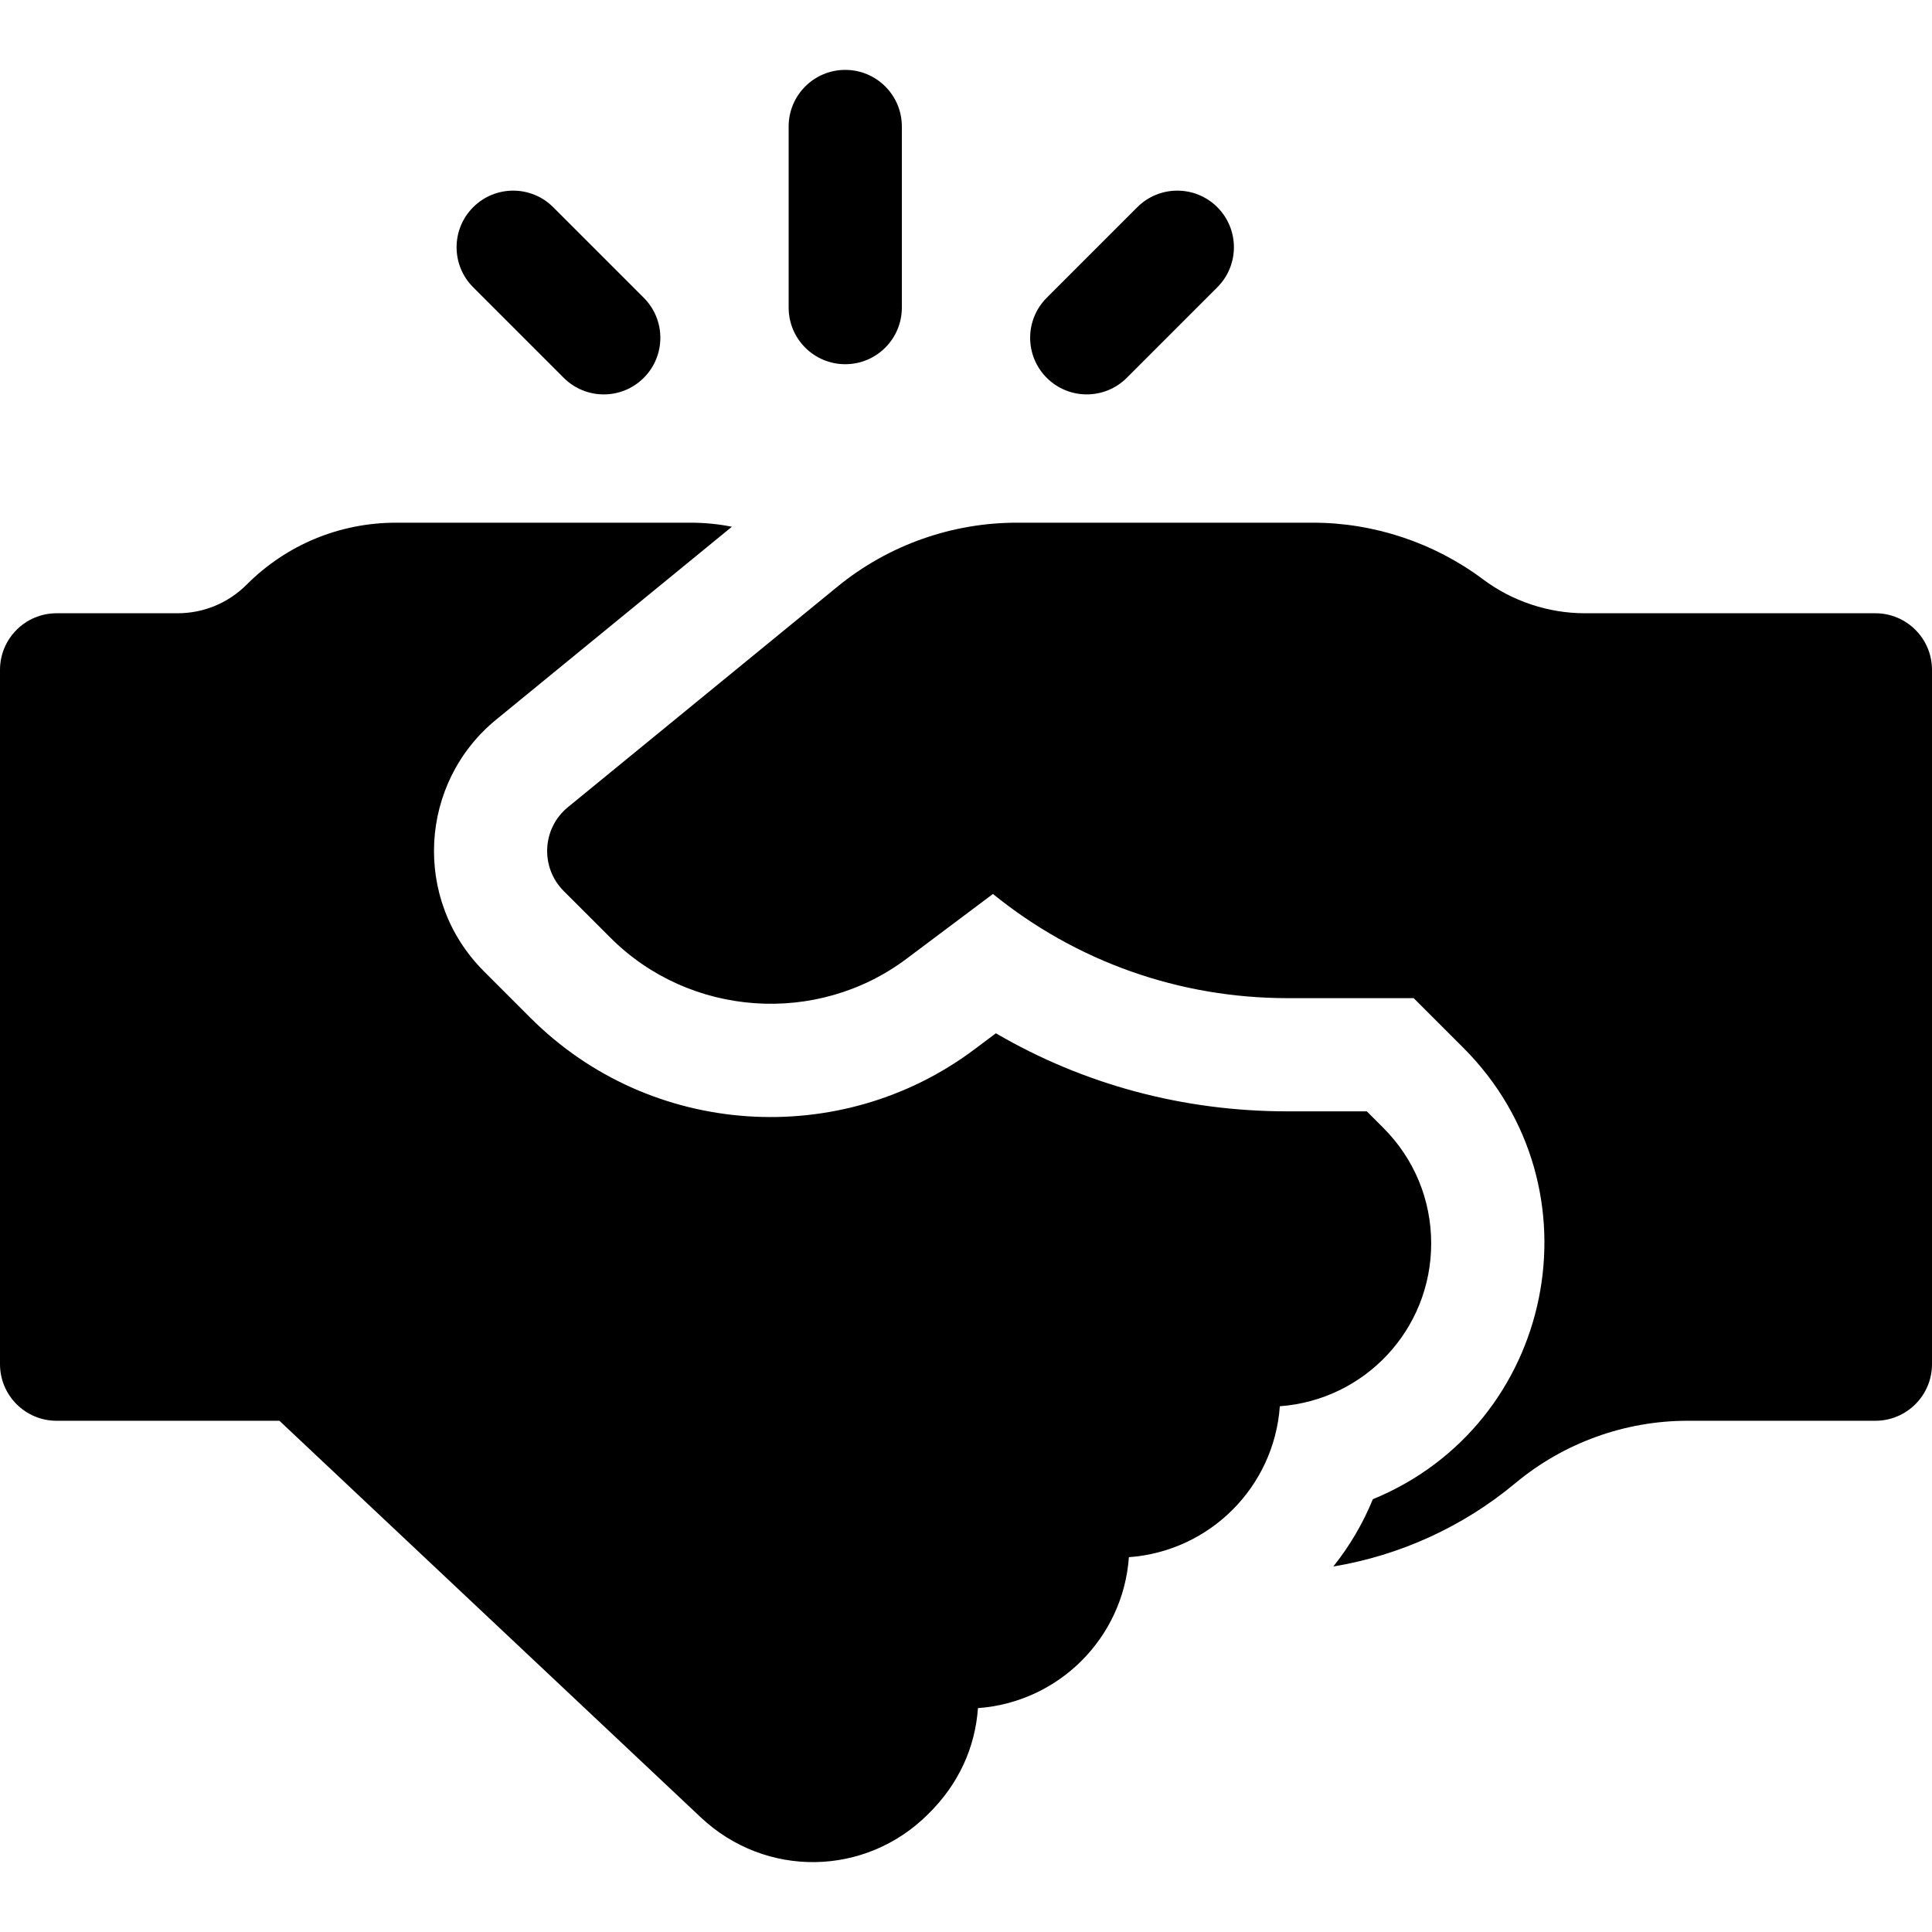 <?xml version="1.0" encoding="UTF-8"?>
<svg xmlns="http://www.w3.org/2000/svg" id="Capa_1" height="512" viewBox="0 0 512 512" width="512">
  <g>
    <path d="m379.28 329.52c0-11.56-4.5-22.43-12.67-30.61l-4.39-4.39h-20.97c-27.68 0-54.02-7.09-77.33-20.69l-5.7 4.271c-35.328 26.507-85.765 23.535-117.64-8.36l-12.39-12.39c-18.92-18.961-17.164-49.928 3.33-66.67l62.44-51.09c-3.56-.71-7.22-1.07-10.93-1.07h-78.06c-14.95 0-29.01 5.82-39.58 16.39-4.9 4.91-11.42 7.61-18.36 7.61h-32.03c-8.28 0-15 6.72-15 15v184c0 8.28 6.72 15 15 15h59.05l111.69 105.12c17.136 16.115 43.618 15.752 60.27-.92 8.135-8 12.421-17.693 13.16-28.05 21.468-1.567 38.475-18.629 40-40 21.468-1.567 38.475-18.629 40-40 22.489-1.642 40.11-20.296 40.11-43.151z"></path>
    <path d="m224 96.52c8.284 0 15-6.716 15-15v-48c0-8.284-6.716-15-15-15s-15 6.716-15 15v48c0 8.284 6.716 15 15 15z"></path>
    <path d="m149.394 100.127c2.929 2.929 6.768 4.394 10.606 4.394s7.678-1.465 10.606-4.394c5.858-5.857 5.858-15.355 0-21.213l-24-24c-5.857-5.857-15.355-5.857-21.213 0s-5.858 15.355 0 21.213z"></path>
    <path d="m288 104.52c3.839 0 7.678-1.465 10.606-4.394l24-24c5.858-5.857 5.858-15.355 0-21.213-5.857-5.857-15.355-5.857-21.213 0l-24 24c-5.858 5.857-5.858 15.355 0 21.213 2.929 2.929 6.768 4.394 10.607 4.394z"></path>
    <path d="m497 162.52h-77c-9.67 0-19.26-3.2-27-9-12.9-9.67-28.88-15-45-15h-78.58c-16.866 0-33.811 5.759-47.49 16.95l-71.43 58.44c-6.846 5.595-7.39 15.92-1.11 22.221l12.41 12.399c20.97 20.98 54.69 23.37 78.42 5.57l22.92-17.19c22.05 17.891 49.33 27.61 78.11 27.61h33.39l13.18 13.18c37.119 37.174 24.174 99.821-24 119.61-2.61 6.38-6.13 12.39-10.48 17.83 17.66-2.93 34.38-10.53 48.26-22.101 12.79-10.649 29-16.52 45.64-16.52h49.76c8.28 0 15-6.72 15-15 0-22.908 0-164.141 0-184 0-8.279-6.72-14.999-15-14.999z"></path>
  </g>
</svg>
